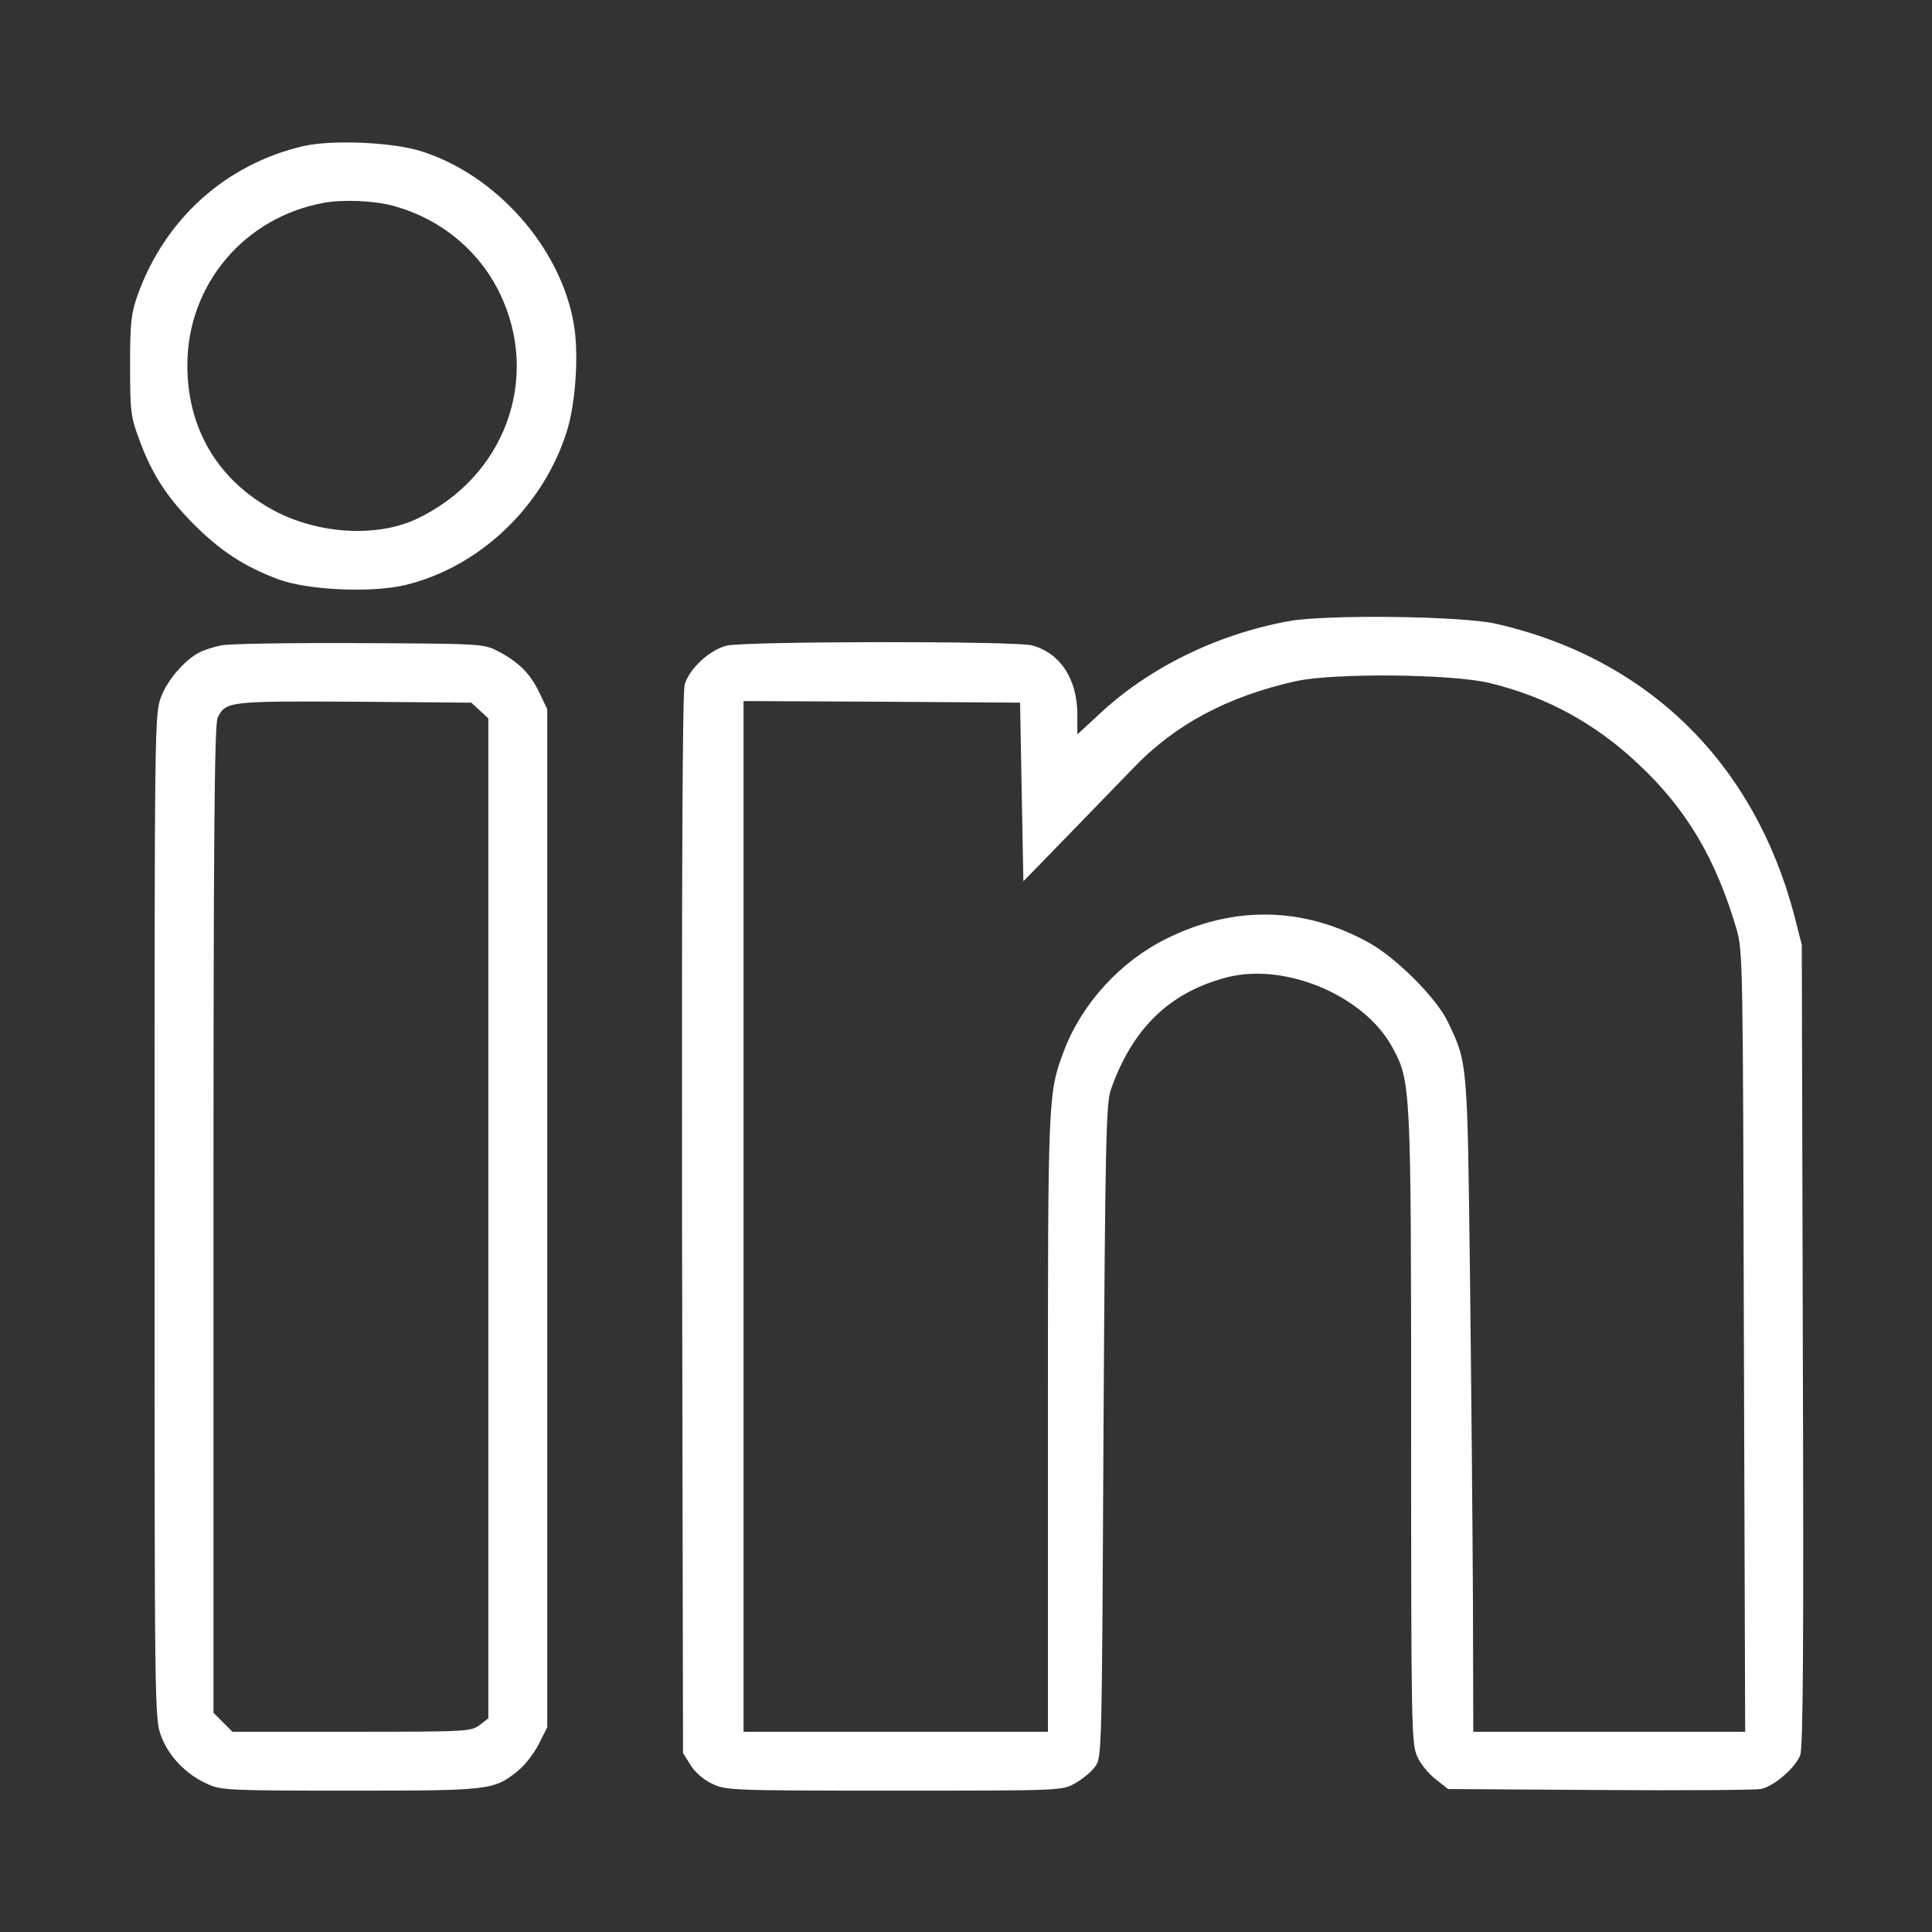 <svg width="30" height="30" viewBox="0 0 30 30" fill="none" xmlns="http://www.w3.org/2000/svg">
<rect x="0" y="0" width="30" height="30" fill="#333333" stroke="none"/>
<path d="M4.712 2.268C3.508 2.548 2.558 3.401 2.136 4.585C2.035 4.875 2.02 5.012 2.02 5.678C2.02 6.379 2.03 6.47 2.157 6.811C2.355 7.354 2.578 7.705 3.01 8.142C3.427 8.558 3.793 8.797 4.321 8.995C4.773 9.163 5.749 9.209 6.282 9.087C7.441 8.812 8.437 7.867 8.803 6.694C8.94 6.252 8.991 5.484 8.909 5.027C8.706 3.843 7.705 2.715 6.542 2.349C6.089 2.207 5.165 2.167 4.712 2.268ZM6.074 3.188C6.821 3.381 7.426 3.874 7.756 4.544C8.406 5.876 7.837 7.415 6.465 8.06C5.82 8.36 4.87 8.289 4.174 7.883C3.356 7.41 2.909 6.628 2.909 5.672C2.909 4.417 3.798 3.366 5.043 3.147C5.327 3.096 5.8 3.117 6.074 3.188Z" fill="white"/>
<path d="M20.006 9.646C18.883 9.854 17.831 10.372 17.059 11.099L16.729 11.404V11.084C16.724 10.54 16.465 10.144 16.028 10.022C15.769 9.951 11.536 9.956 11.277 10.027C11.008 10.098 10.698 10.393 10.632 10.631C10.596 10.758 10.586 13.558 10.591 19.025L10.606 27.221L10.723 27.409C10.789 27.516 10.926 27.637 11.059 27.698C11.267 27.8 11.348 27.805 13.889 27.805C16.495 27.805 16.5 27.805 16.698 27.688C16.81 27.627 16.947 27.511 17.003 27.434C17.11 27.292 17.11 27.267 17.135 22.226C17.161 17.755 17.176 17.135 17.247 16.927C17.582 15.966 18.167 15.402 19.061 15.174C19.965 14.945 21.19 15.463 21.622 16.266C21.907 16.79 21.912 16.851 21.912 22.18C21.912 26.845 21.917 27.079 22.008 27.277C22.059 27.394 22.191 27.551 22.298 27.632L22.486 27.78L24.828 27.795C26.119 27.805 27.247 27.795 27.338 27.78C27.536 27.744 27.872 27.46 27.953 27.256C27.999 27.155 28.009 25.478 27.994 20.895L27.978 14.671L27.861 14.213C27.236 11.841 25.585 10.225 23.233 9.686C22.694 9.564 20.585 9.539 20.006 9.646ZM23.131 10.606C24.015 10.819 24.777 11.236 25.448 11.871C26.19 12.567 26.642 13.335 26.962 14.417C27.064 14.767 27.064 14.894 27.079 20.829L27.099 26.891H24.985H22.877L22.872 24.894C22.867 23.801 22.846 21.52 22.826 19.828C22.785 16.485 22.791 16.51 22.481 15.865C22.303 15.494 21.678 14.869 21.251 14.635C20.25 14.081 19.168 14.056 18.126 14.569C17.405 14.92 16.8 15.58 16.521 16.317C16.272 16.978 16.272 17.028 16.272 22.119V26.891H13.909H11.546V18.888V10.886L13.696 10.896L15.84 10.911L15.865 12.298L15.891 13.685L16.597 12.959C16.988 12.557 17.43 12.1 17.588 11.937C18.238 11.251 19.071 10.809 20.133 10.575C20.723 10.448 22.547 10.464 23.131 10.606Z" fill="white"/>
<path d="M3.432 10.022C3.315 10.047 3.168 10.093 3.102 10.128C2.868 10.245 2.604 10.555 2.502 10.819C2.4 11.089 2.4 11.226 2.4 18.888C2.4 26.55 2.4 26.687 2.502 26.957C2.619 27.272 2.888 27.551 3.213 27.698C3.432 27.8 3.544 27.805 5.429 27.805C7.608 27.805 7.664 27.8 8.04 27.5C8.147 27.414 8.294 27.226 8.365 27.084L8.498 26.82V18.919V11.012L8.376 10.758C8.238 10.464 8.056 10.281 7.735 10.113C7.507 9.996 7.492 9.996 5.576 9.986C4.514 9.981 3.549 9.996 3.432 10.022ZM7.451 11.033L7.583 11.155V18.919V26.682L7.451 26.784C7.319 26.886 7.258 26.891 5.464 26.891H3.61L3.462 26.743L3.315 26.596V18.929C3.315 12.887 3.33 11.241 3.381 11.139C3.508 10.89 3.564 10.886 5.51 10.896L7.319 10.911L7.451 11.033Z" fill="white"/>
</svg>

